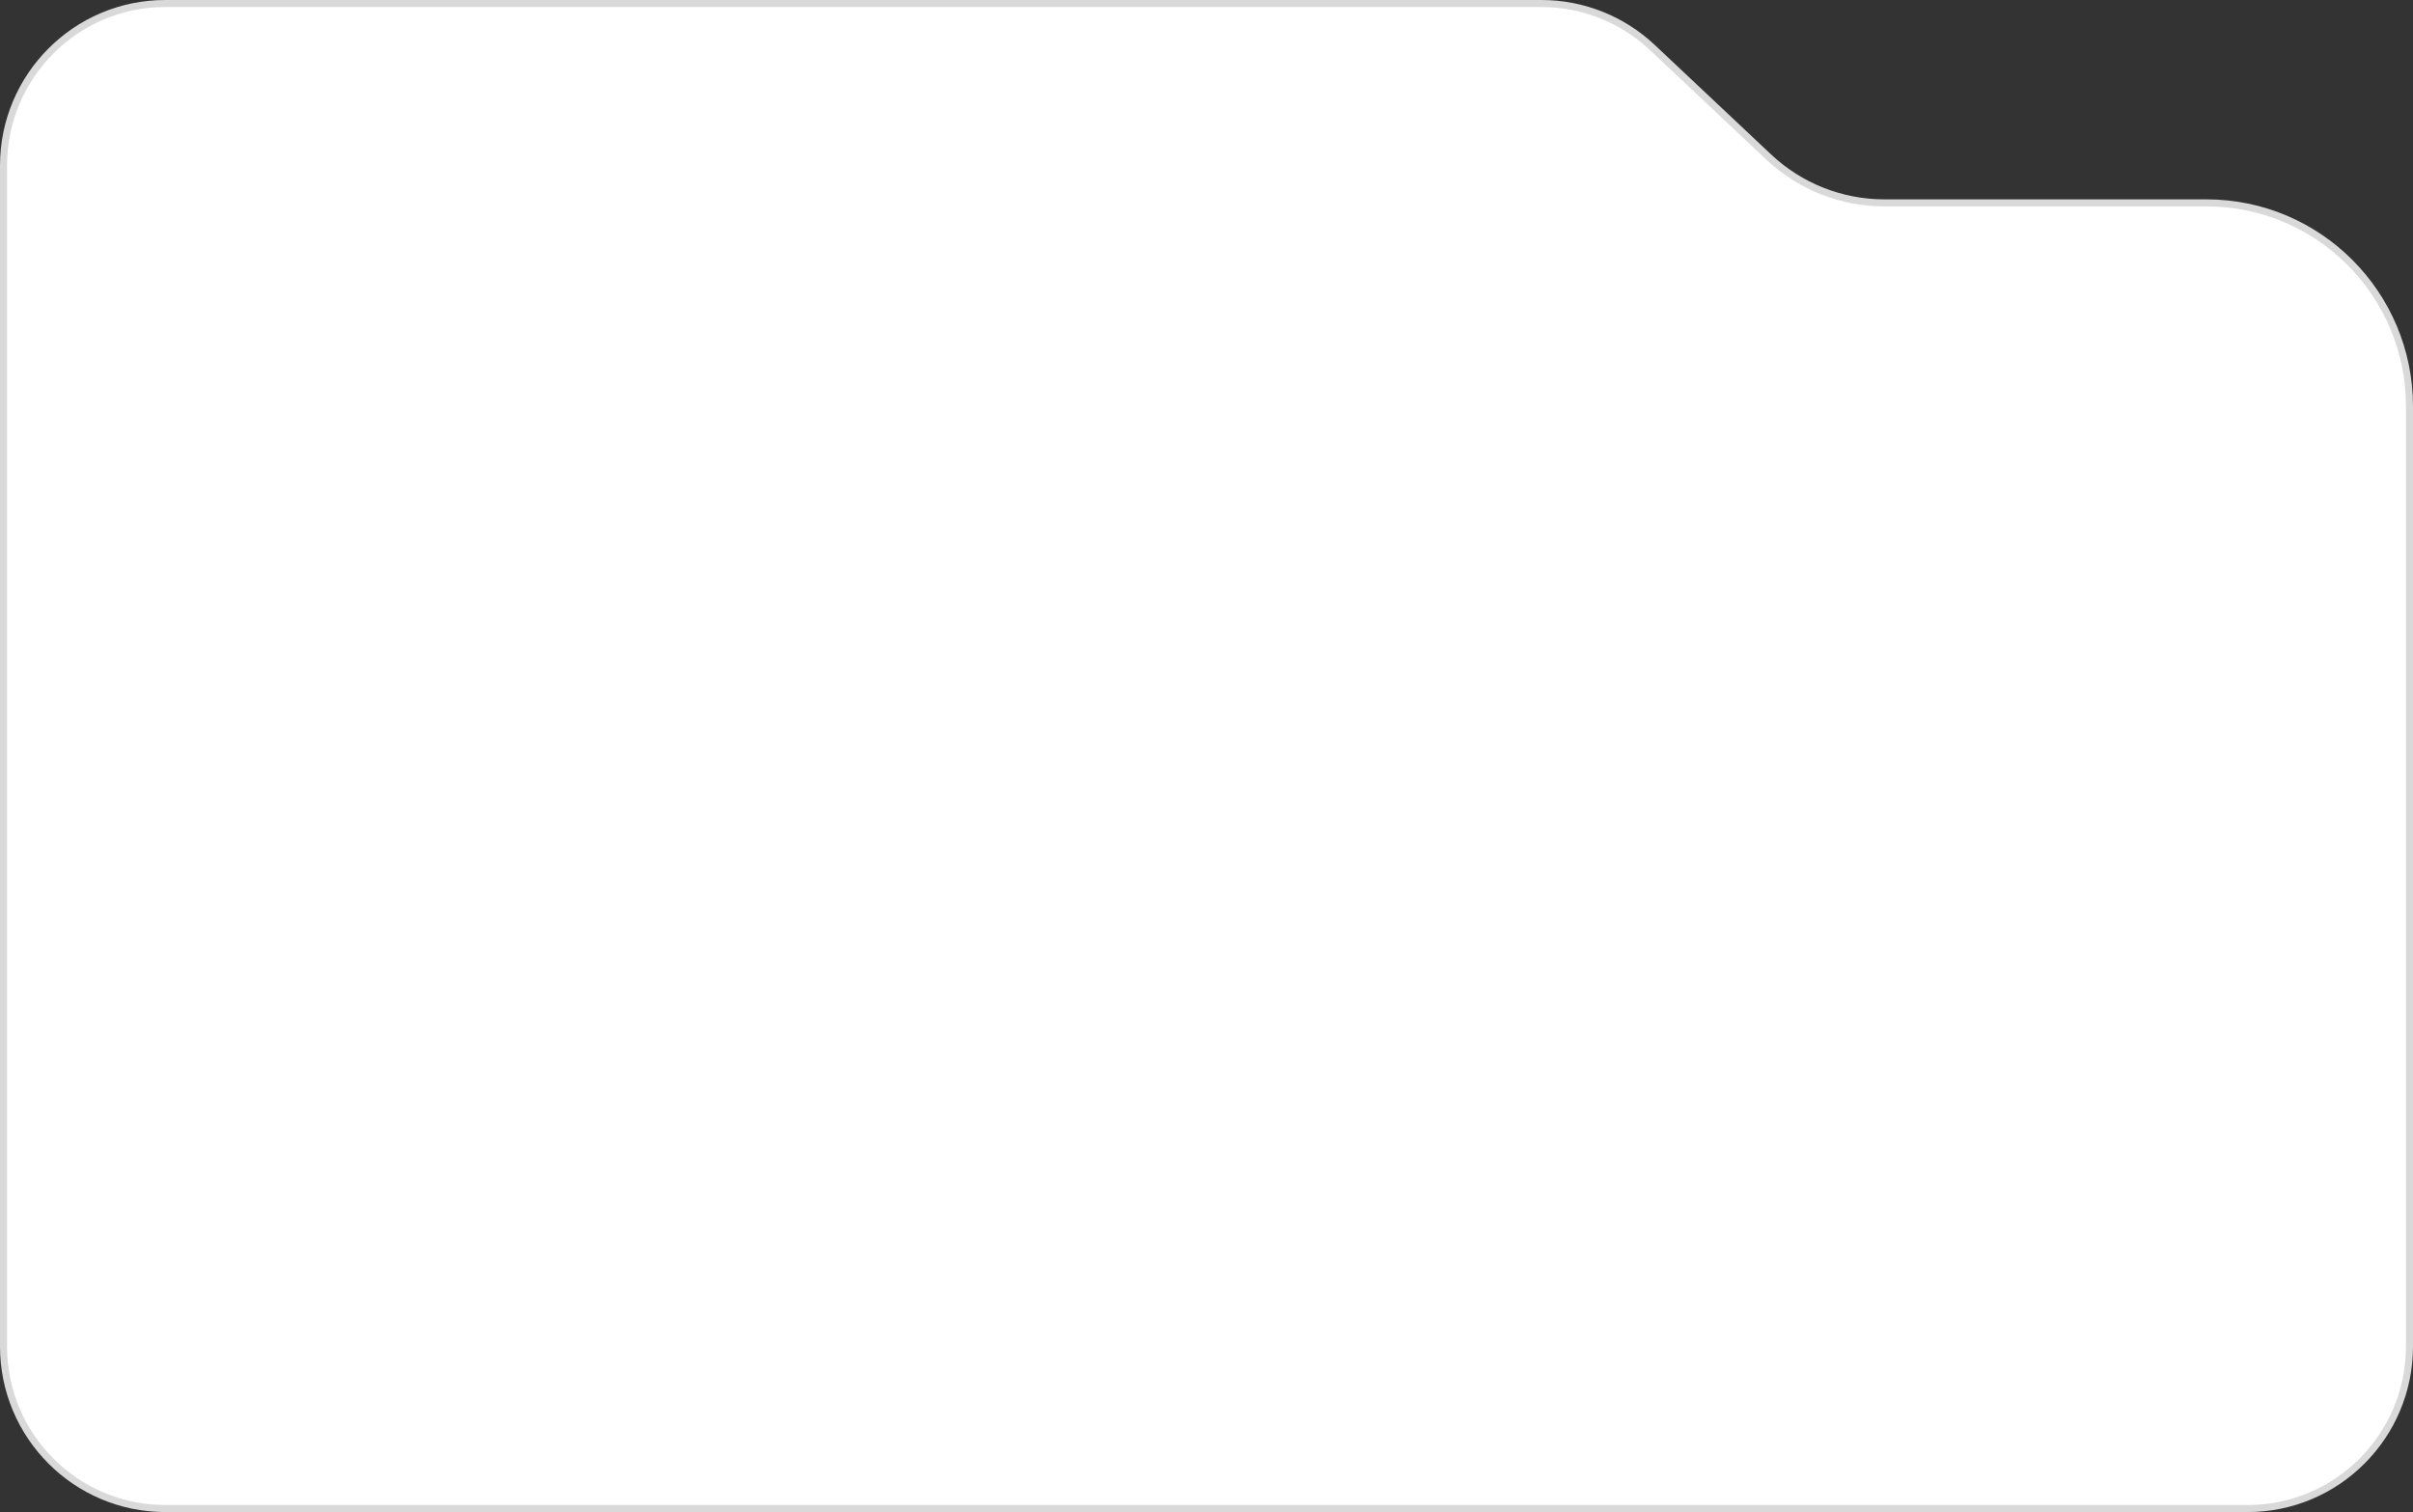<svg width="343" height="215" viewBox="0 0 343 215" fill="none" xmlns="http://www.w3.org/2000/svg">
<rect x="0" y="0" width="343" height="215" fill="#333333" stroke="none"/>
<path d="M319.5 214.5H23.5C10.799 214.5 0.5 204.177 0.5 191.44V23.56C0.5 10.823 10.799 0.5 23.5 0.5H219.126C224.975 0.5 230.605 2.735 234.87 6.749L251.414 22.325C255.863 26.514 261.738 28.846 267.843 28.846H313.625C329.571 28.846 342.5 41.806 342.5 57.797V191.44C342.5 204.177 332.201 214.5 319.5 214.5Z" fill="white" stroke="#D9D9D9"/>
</svg>
